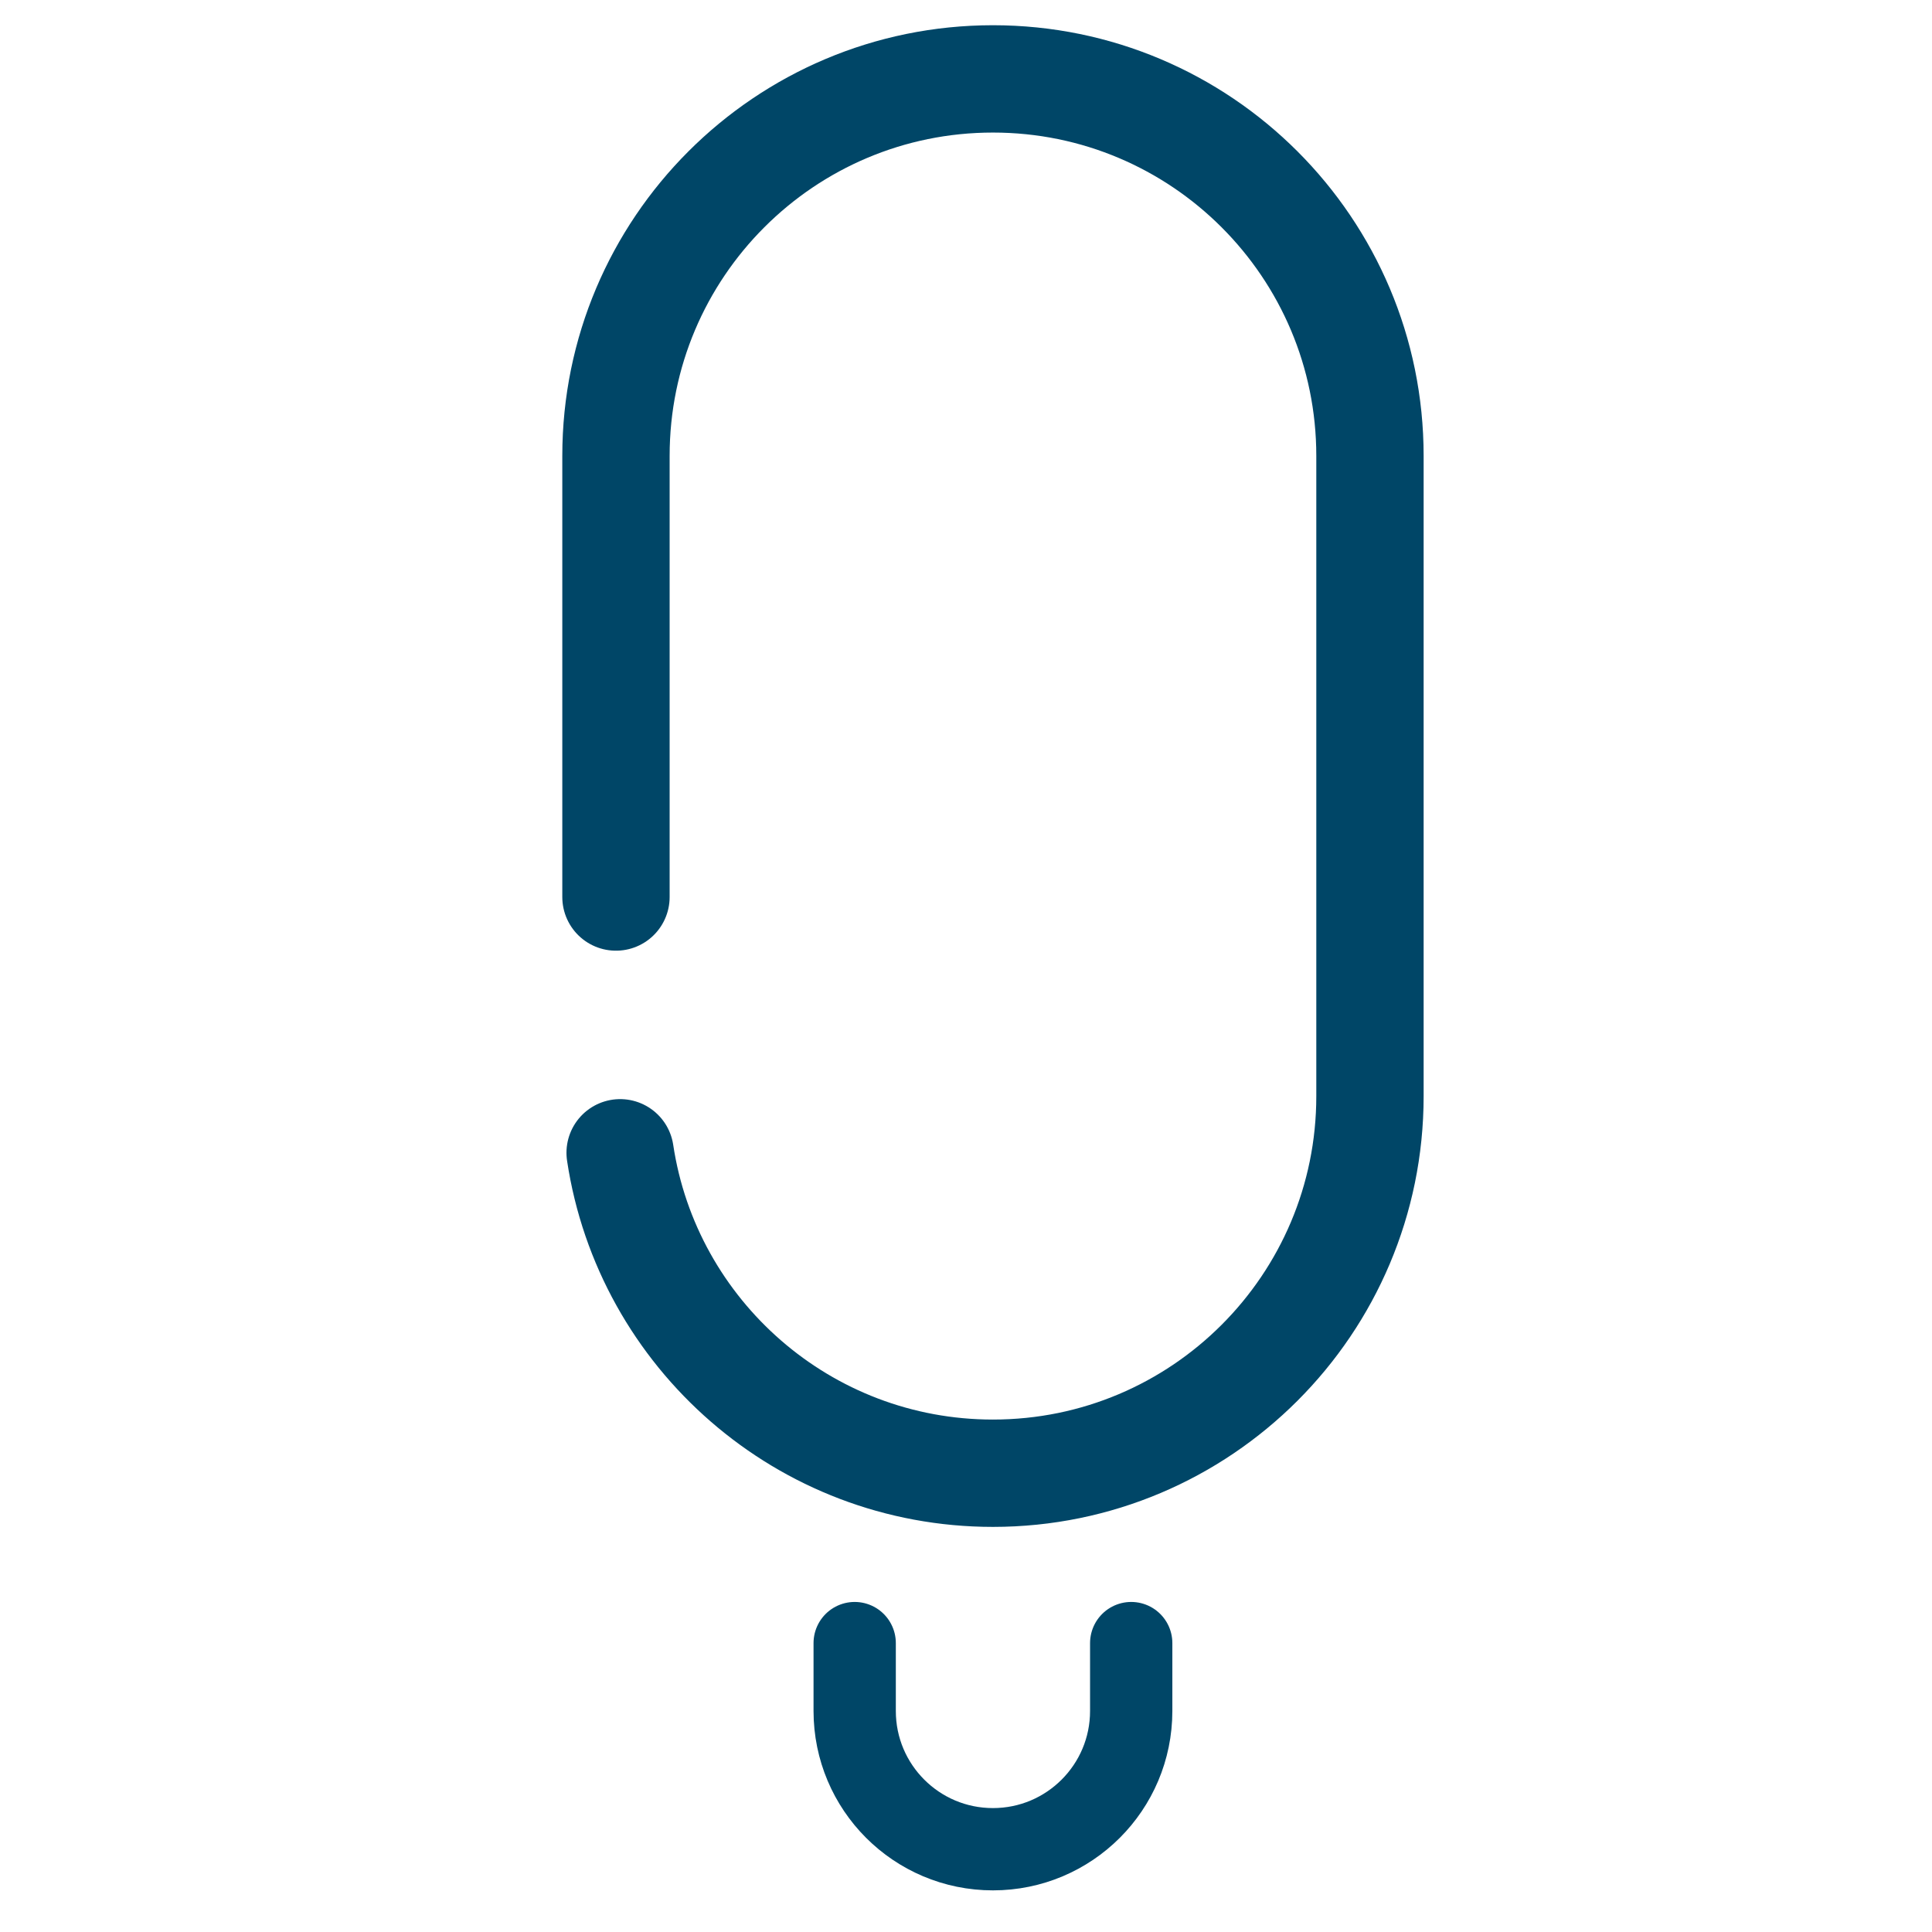 <?xml version="1.0" encoding="UTF-8"?>
<svg id="Layer_1" data-name="Layer 1" xmlns="http://www.w3.org/2000/svg" viewBox="0 0 1080 1080">
  <defs>
    <style>
      .cls-1 {
        stroke-width: 60px;
      }

      .cls-1, .cls-2 {
        fill: none;
        stroke: #004667;
        stroke-linecap: round;
        stroke-linejoin: round;
      }

      .cls-2 {
        stroke-width: 46px;
      }
    </style>
  </defs>
  <g id="Layer_1-2" data-name="Layer 1-2">
    <g>
      <path class="cls-1" d="M344.33,501.44v-246.61c0-116.37,94.36-210.73,210.73-210.73s210.76,94.36,210.76,210.76v357.92c0,116.4-94.36,210.76-210.76,210.76-105.63,0-193.15-77.74-208.4-179.13"/>
      <path class="cls-2" d="M632.35,918.5v37.94c0,42.7-34.59,77.29-77.29,77.29s-77.29-34.59-77.29-77.29v-37.94"/>
    </g>
  </g>
</svg>